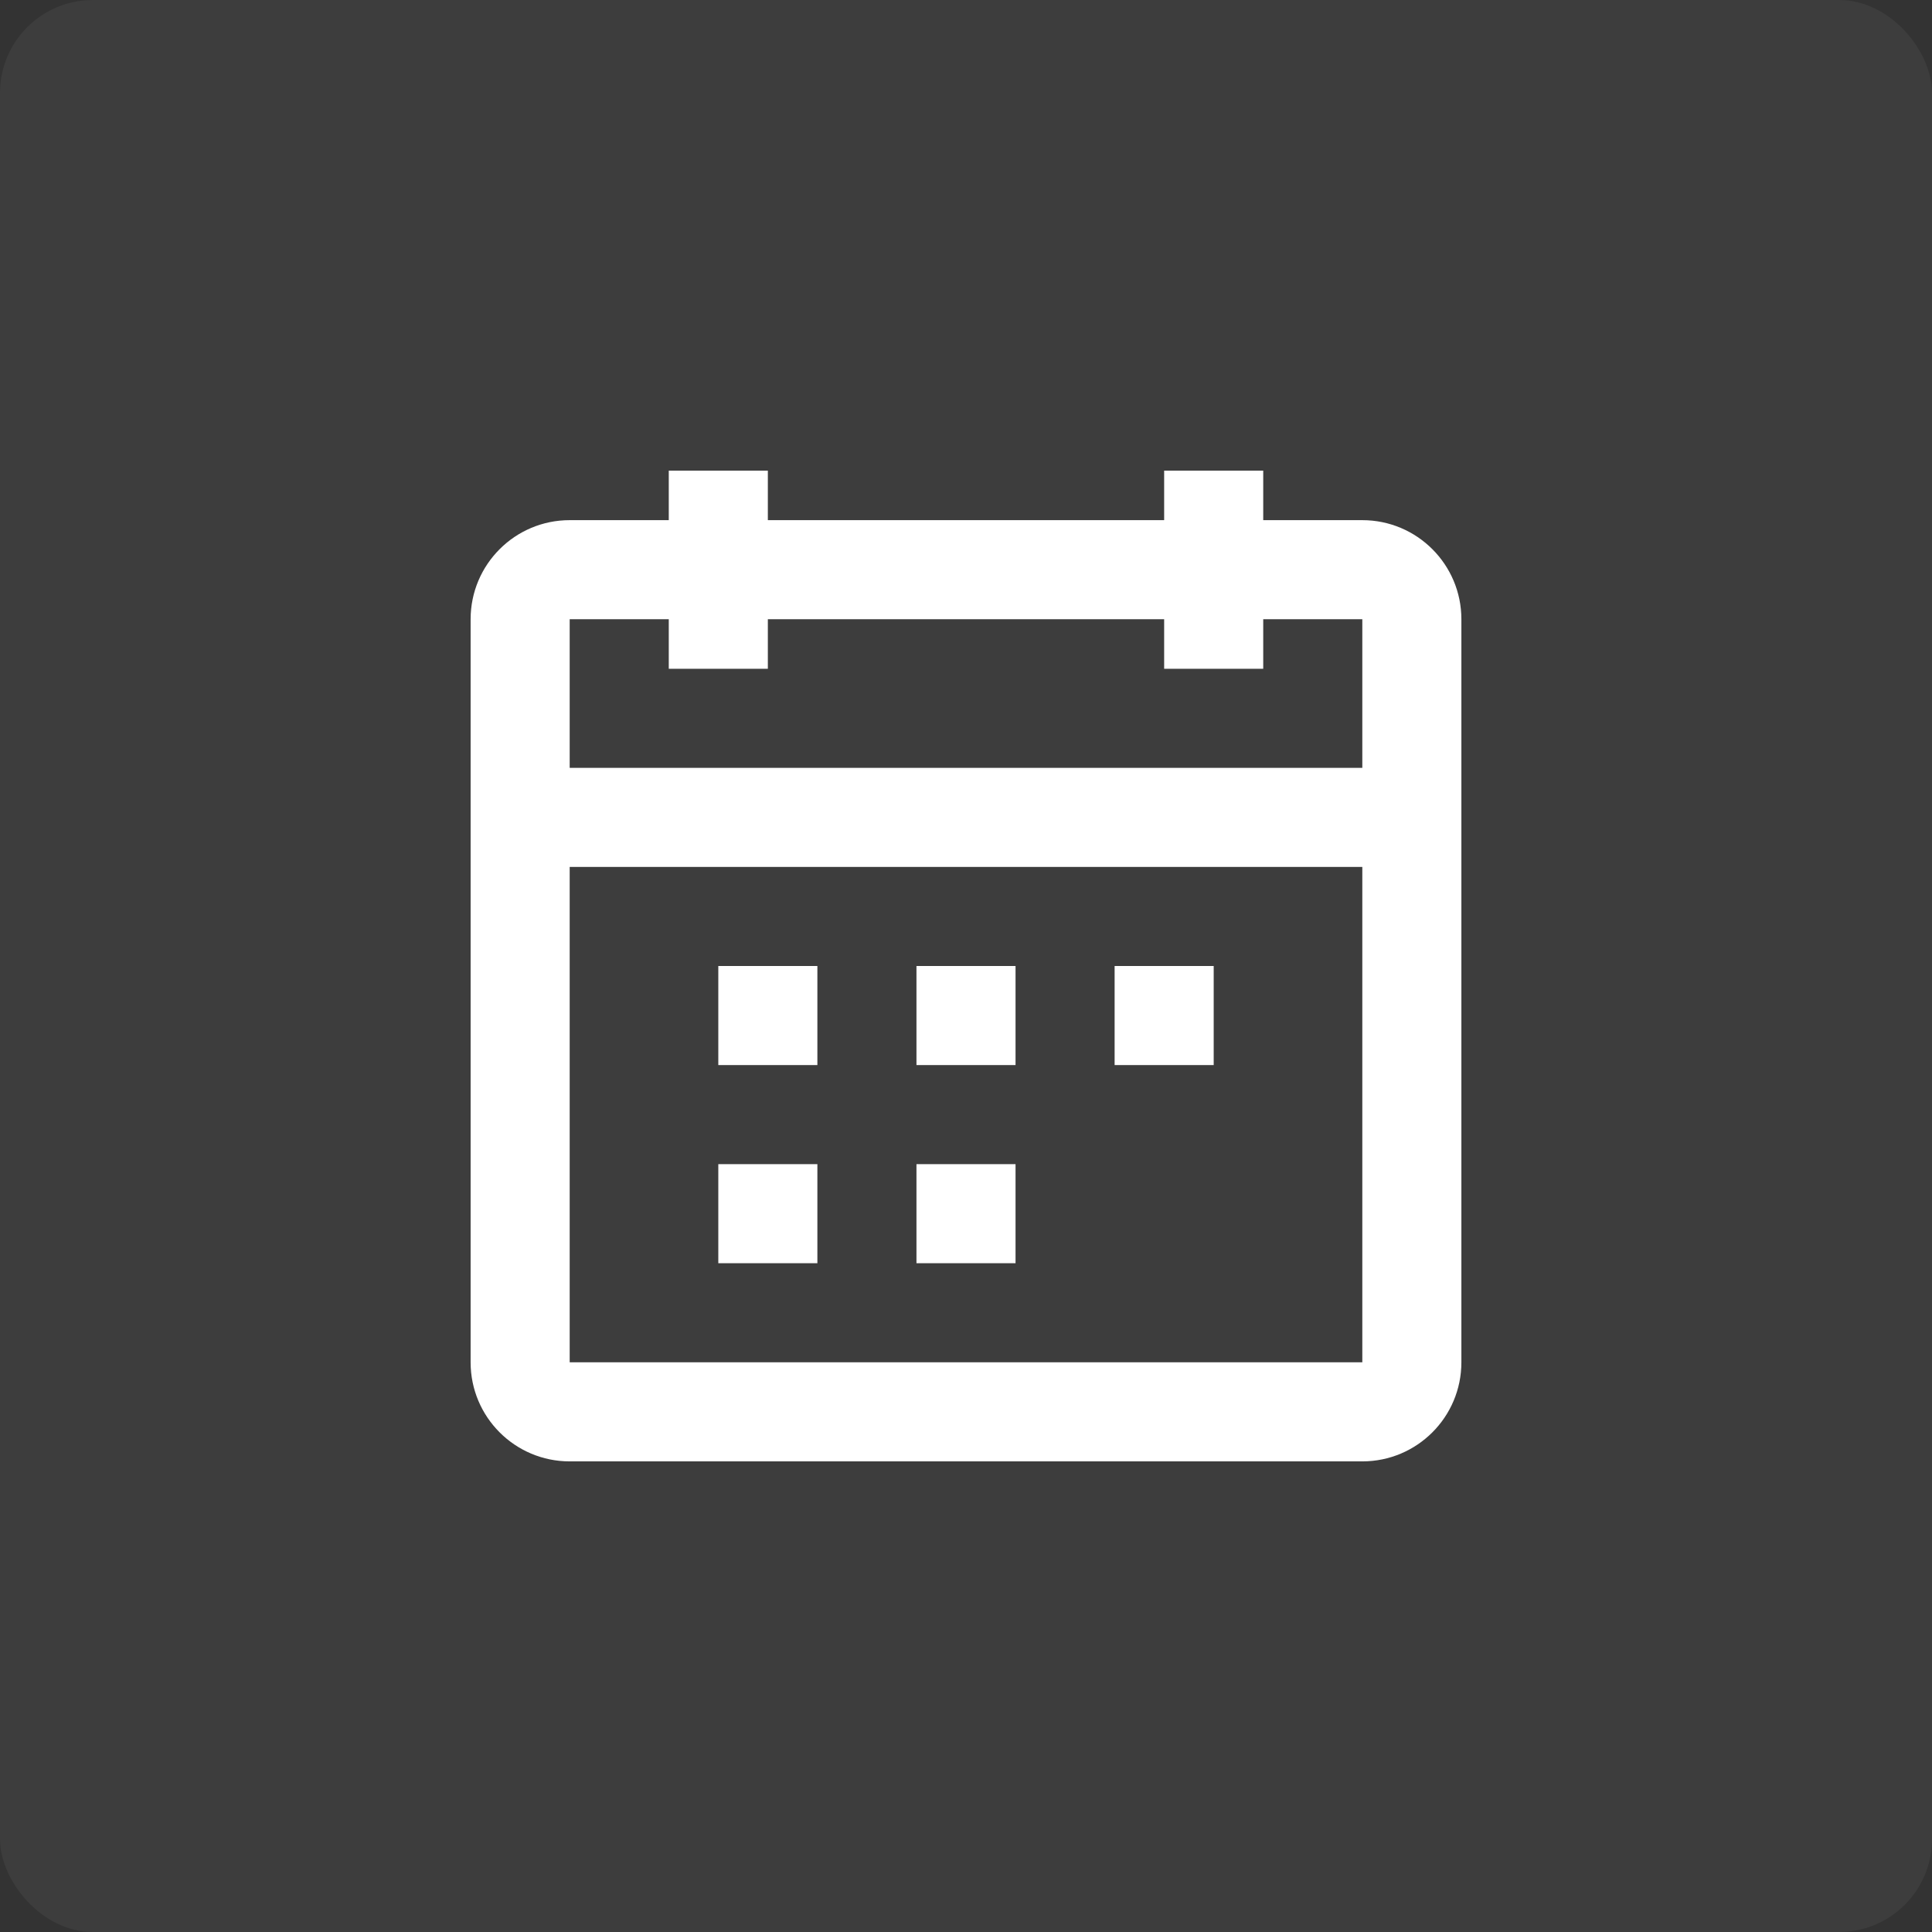 <?xml version="1.0" encoding="UTF-8"?> <svg xmlns="http://www.w3.org/2000/svg" width="208" height="208" viewBox="0 0 208 208" fill="none"><rect x="0" y="0" width="208" height="208" fill="#333333" stroke="none"/> <rect opacity="0.05" width="208" height="208" rx="10" fill="white"></rect> <path fill-rule="evenodd" clip-rule="evenodd" d="M82.667 72H72V66.667H61.333V82.667H146.667V66.667H136V72H125.333V66.667H82.667V72ZM146.667 93.333H61.333V146.667H146.667V93.333ZM125.333 56H82.667V50.667H72V56H61.333C55.442 56 50.667 60.776 50.667 66.667V146.667C50.667 152.558 55.442 157.333 61.333 157.333H146.667C152.558 157.333 157.333 152.558 157.333 146.667V66.667C157.333 60.776 152.558 56 146.667 56H136V50.667H125.333V56ZM88 114.667H77.333V104H88V114.667ZM98.667 114.667H109.333V104H98.667V114.667ZM120 114.667V104H130.667V114.667H120ZM77.333 136H88V125.333H77.333V136ZM109.333 136H98.667V125.333H109.333V136Z" fill="white"></path> </svg> 